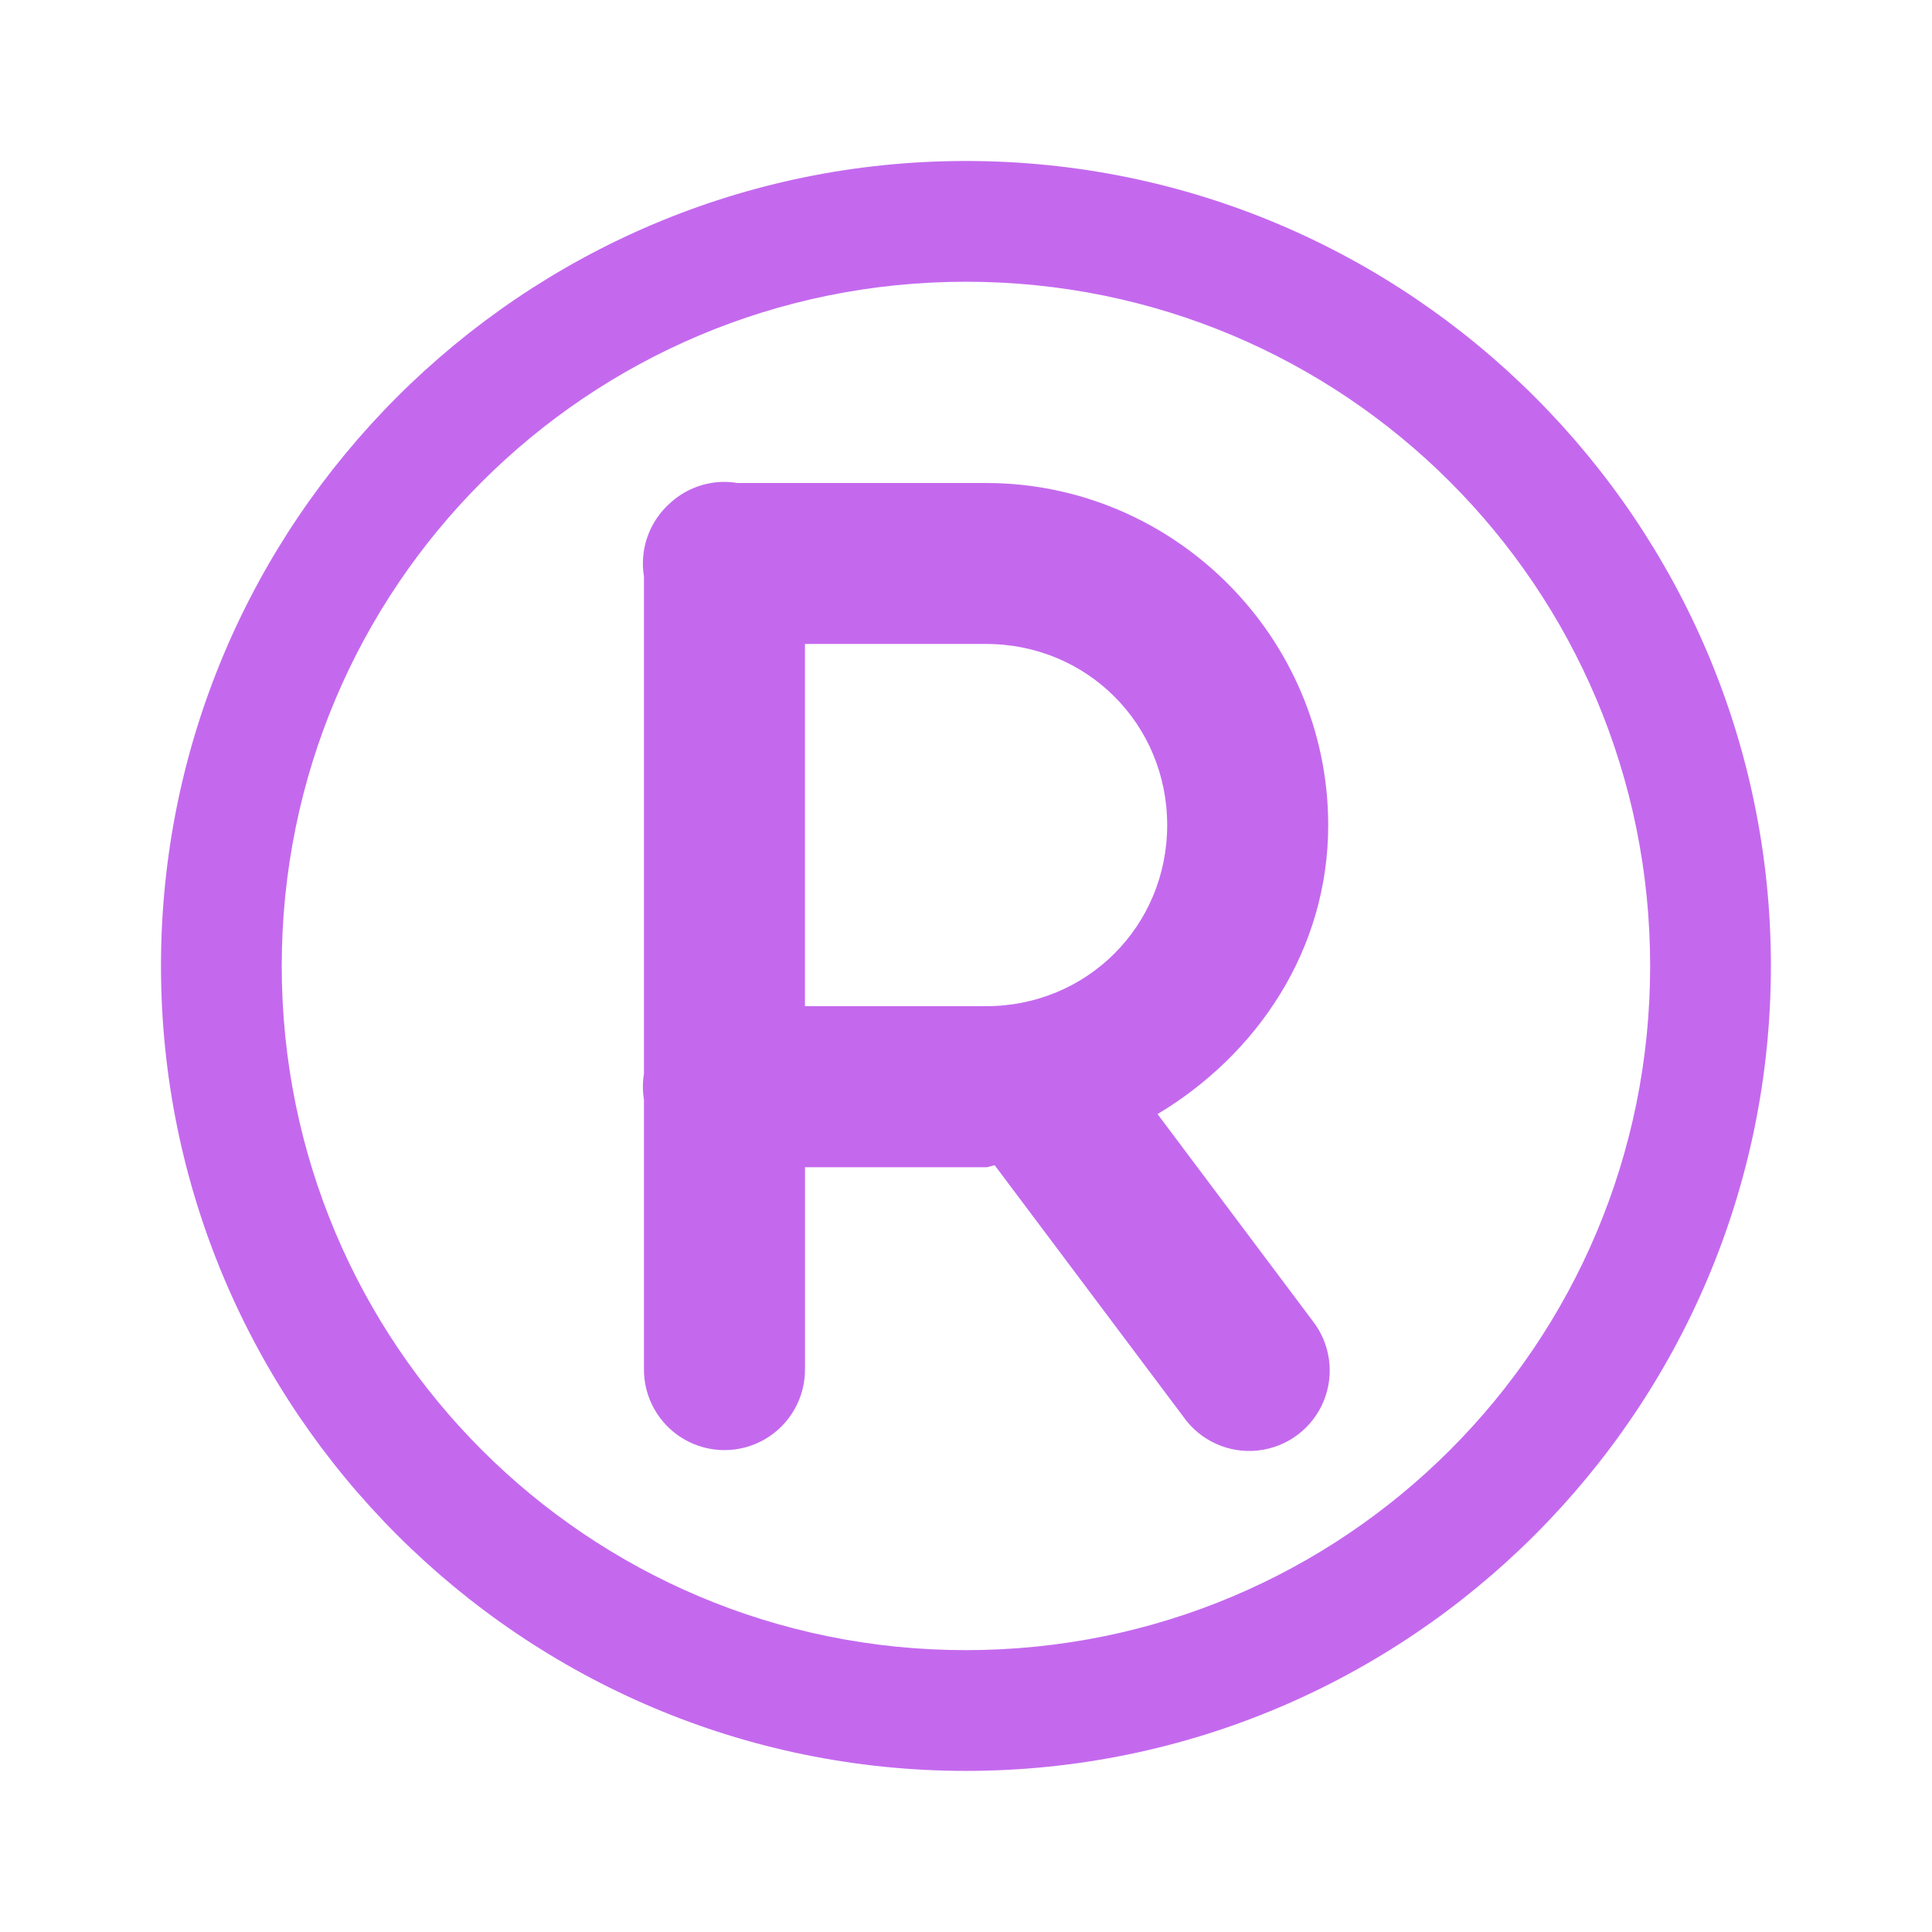 <svg xmlns="http://www.w3.org/2000/svg" xmlns:xlink="http://www.w3.org/1999/xlink" viewBox="0,0,256,256" width="24px" height="24px"><g fill="#c469ee" fill-rule="nonzero" stroke="none" stroke-width="1" stroke-linecap="butt" stroke-linejoin="miter" stroke-miterlimit="10" stroke-dasharray="" stroke-dashoffset="0" font-family="none" font-weight="none" font-size="none" text-anchor="none" style="mix-blend-mode: normal"><g transform="scale(5.333,5.333)"><path d="M24,4c-11.028,0 -20,8.972 -20,20c0,11.028 8.972,20 20,20c11.028,0 20,-8.972 20,-20c0,-11.028 -8.972,-20 -20,-20zM24,7c9.407,0 17,7.593 17,17c0,9.407 -7.593,17 -17,17c-9.407,0 -17,-7.593 -17,-17c0,-9.407 7.593,-17 17,-17zM17.971,11.973c-0.512,0.008 -1.001,0.212 -1.367,0.57c-0.02,0.018 -0.039,0.037 -0.059,0.057c-0.446,0.455 -0.648,1.096 -0.545,1.725v12.352c-0.035,0.215 -0.035,0.434 0,0.648v6.676c-0.01,0.721 0.369,1.392 0.992,1.756c0.623,0.364 1.394,0.364 2.017,0c0.623,-0.364 1.002,-1.034 0.992,-1.756v-5h4.5c0.077,0 0.14,-0.043 0.217,-0.045l4.684,6.244c0.419,0.597 1.13,0.919 1.855,0.839c0.725,-0.08 1.35,-0.548 1.629,-1.221c0.28,-0.674 0.17,-1.446 -0.285,-2.016l-3.84,-5.121c2.484,-1.489 4.24,-4.092 4.24,-7.18c0,-4.671 -3.829,-8.5 -8.5,-8.5h-6.176c-0.117,-0.02 -0.235,-0.029 -0.354,-0.027zM20,16h4.5c2.509,0 4.5,1.991 4.5,4.5c0,2.509 -1.991,4.5 -4.5,4.5h-4.5z"></path></g></g></svg>